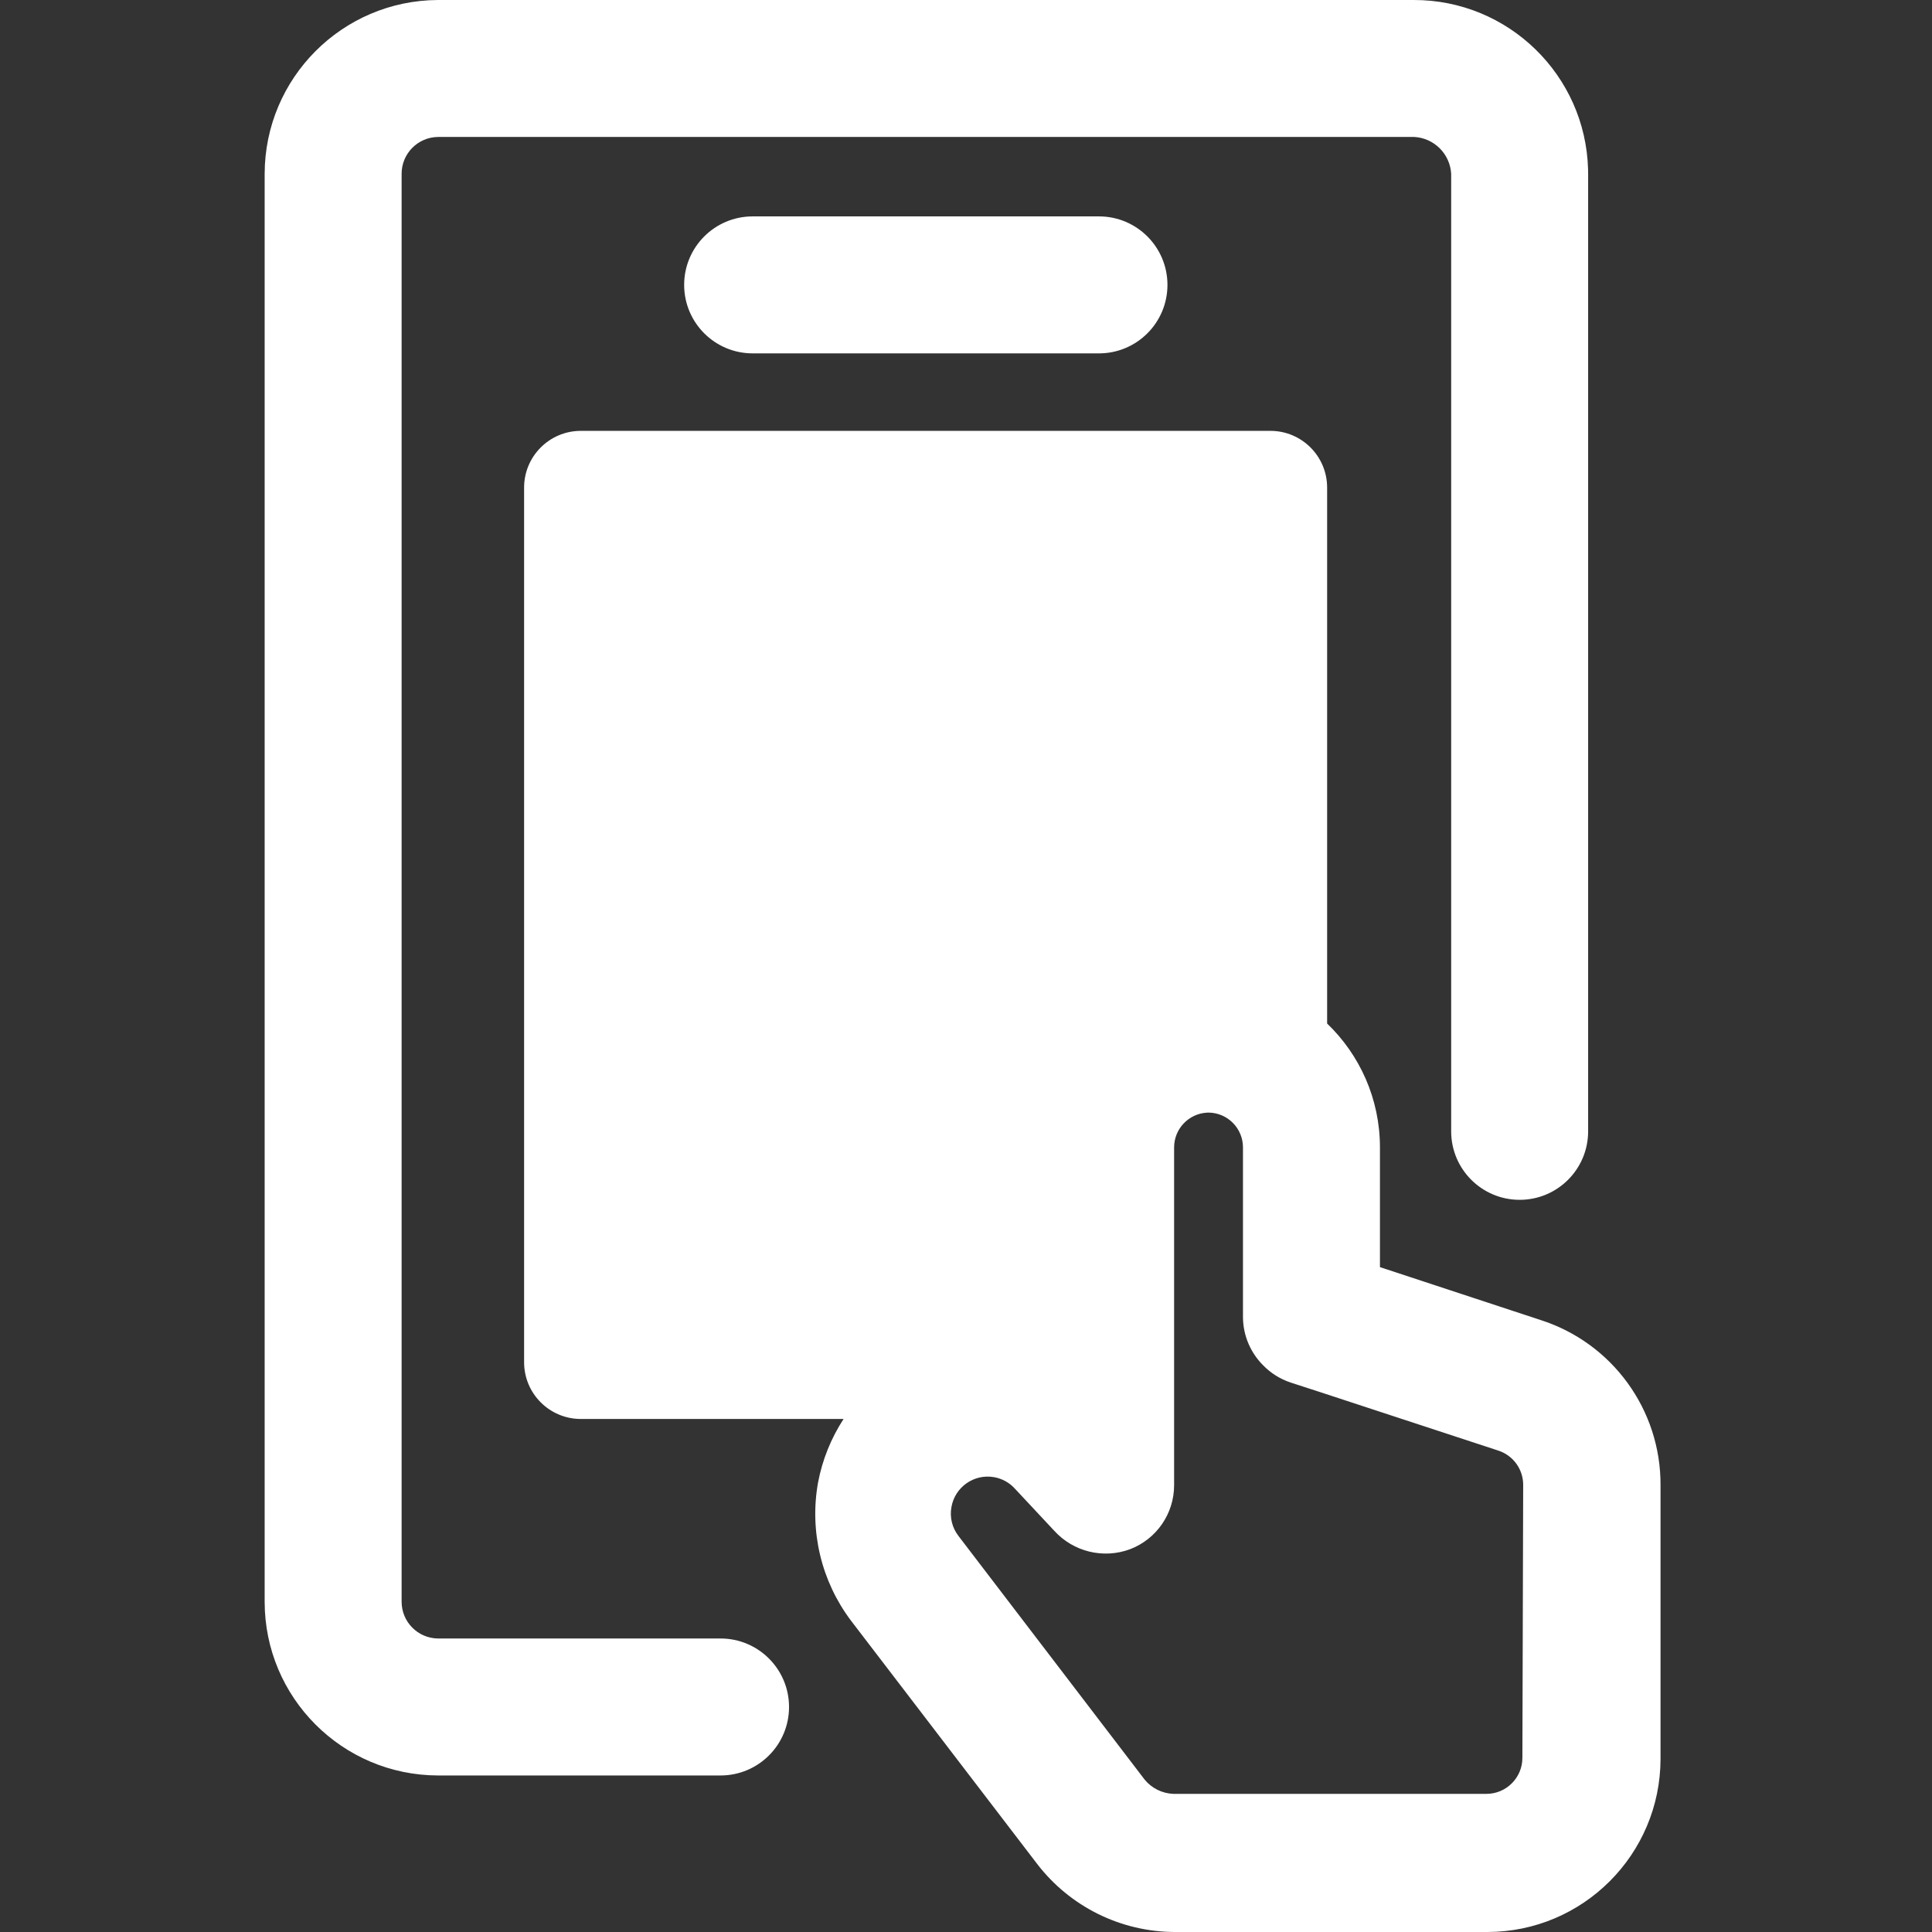 <?xml version="1.0" encoding="UTF-8"?>
<svg width="146px" height="146px" viewBox="0 0 146 146" version="1.1" xmlns="http://www.w3.org/2000/svg" xmlns:xlink="http://www.w3.org/1999/xlink">
    <rect x="0" y="0" width="146" height="146" fill="#333333" stroke="none"/>
    <title>Intelligent  Background Remote  Management</title>
    <g id="Intelligent--Background-Remote--Management" stroke="none" stroke-width="1" fill="none" fill-rule="evenodd">
        <path d="M96.002,32.56 C98.37,32.559 100.29,34.479 100.29,36.848 L100.29,77.347 C102.749,79.708 104.28,83.029 104.282,86.707 L104.282,86.707 L104.282,95.756 L116.406,99.748 C121.833,101.479 125.51,106.532 125.485,112.228 L125.485,112.228 L125.485,132.929 C125.469,140.141 119.627,145.984 112.415,146 L112.415,146 L88.756,146 C84.686,145.982 80.855,144.083 78.376,140.855 L78.376,140.855 L64.3,122.46 C62.064,119.485 61.165,115.715 61.816,112.051 C62.142,110.314 62.805,108.68 63.749,107.23 L43.894,107.231 C41.527,107.231 39.606,105.311 39.606,102.943 L39.606,36.877 C39.59,34.509 41.496,32.576 43.865,32.56 L96.002,32.56 Z M91.346,84.078 L91.195,84.083 C89.819,84.167 88.728,85.309 88.727,86.707 L88.727,86.707 L88.727,112.228 C88.731,114.383 87.399,116.315 85.385,117.078 C83.377,117.818 81.121,117.269 79.677,115.688 L79.677,115.688 L76.72,112.524 C76.303,112.052 75.739,111.736 75.119,111.628 C73.607,111.362 72.165,112.372 71.9,113.885 C71.757,114.657 71.951,115.453 72.432,116.072 L72.432,116.072 L86.509,134.496 C87.045,135.142 87.829,135.528 88.668,135.561 L88.668,135.561 L112.326,135.561 C113.828,135.561 115.046,134.343 115.046,132.84 L115.046,132.84 L115.106,112.228 C115.115,111.048 114.362,109.998 113.243,109.626 L113.243,109.626 L99.728,105.19 L97.539,104.48 C96.73,104.212 96.022,103.758 95.455,103.175 C94.516,102.24 93.949,100.957 93.931,99.571 L93.931,86.707 C93.929,85.27 92.777,84.103 91.346,84.078 Z M106.825,3.67651757e-05 C113.989,-0.017 119.829,5.695 120.01,12.82 L120.014,13.13 L120.014,85.494 C120.014,88.353 117.698,90.67 114.84,90.67 C111.981,90.67 109.664,88.353 109.664,85.494 L109.664,13.13 C109.576,11.632 108.382,10.438 106.884,10.35 L33.101,10.35 C31.576,10.366 30.35,11.607 30.35,13.13 L30.35,121.041 C30.35,122.565 31.576,123.804 33.101,123.82 L54.452,123.82 C57.31,123.82 59.627,126.138 59.627,128.996 C59.627,131.855 57.31,134.171 54.452,134.171 L33.101,134.171 C25.861,134.155 20,128.281 20,121.041 L20,13.13 C20.016,5.897 25.867,0.032 33.101,3.67651757e-05 L106.825,3.67651757e-05 Z M83.048,16.353 C85.907,16.353 88.224,18.671 88.224,21.529 C88.224,24.387 85.907,26.704 83.048,26.704 L56.877,26.704 C54.019,26.704 51.701,24.387 51.701,21.529 C51.701,18.671 54.019,16.353 56.877,16.353 L83.048,16.353 Z" id="形状结合" fill="#FFFFFF"></path>
    </g>
</svg>